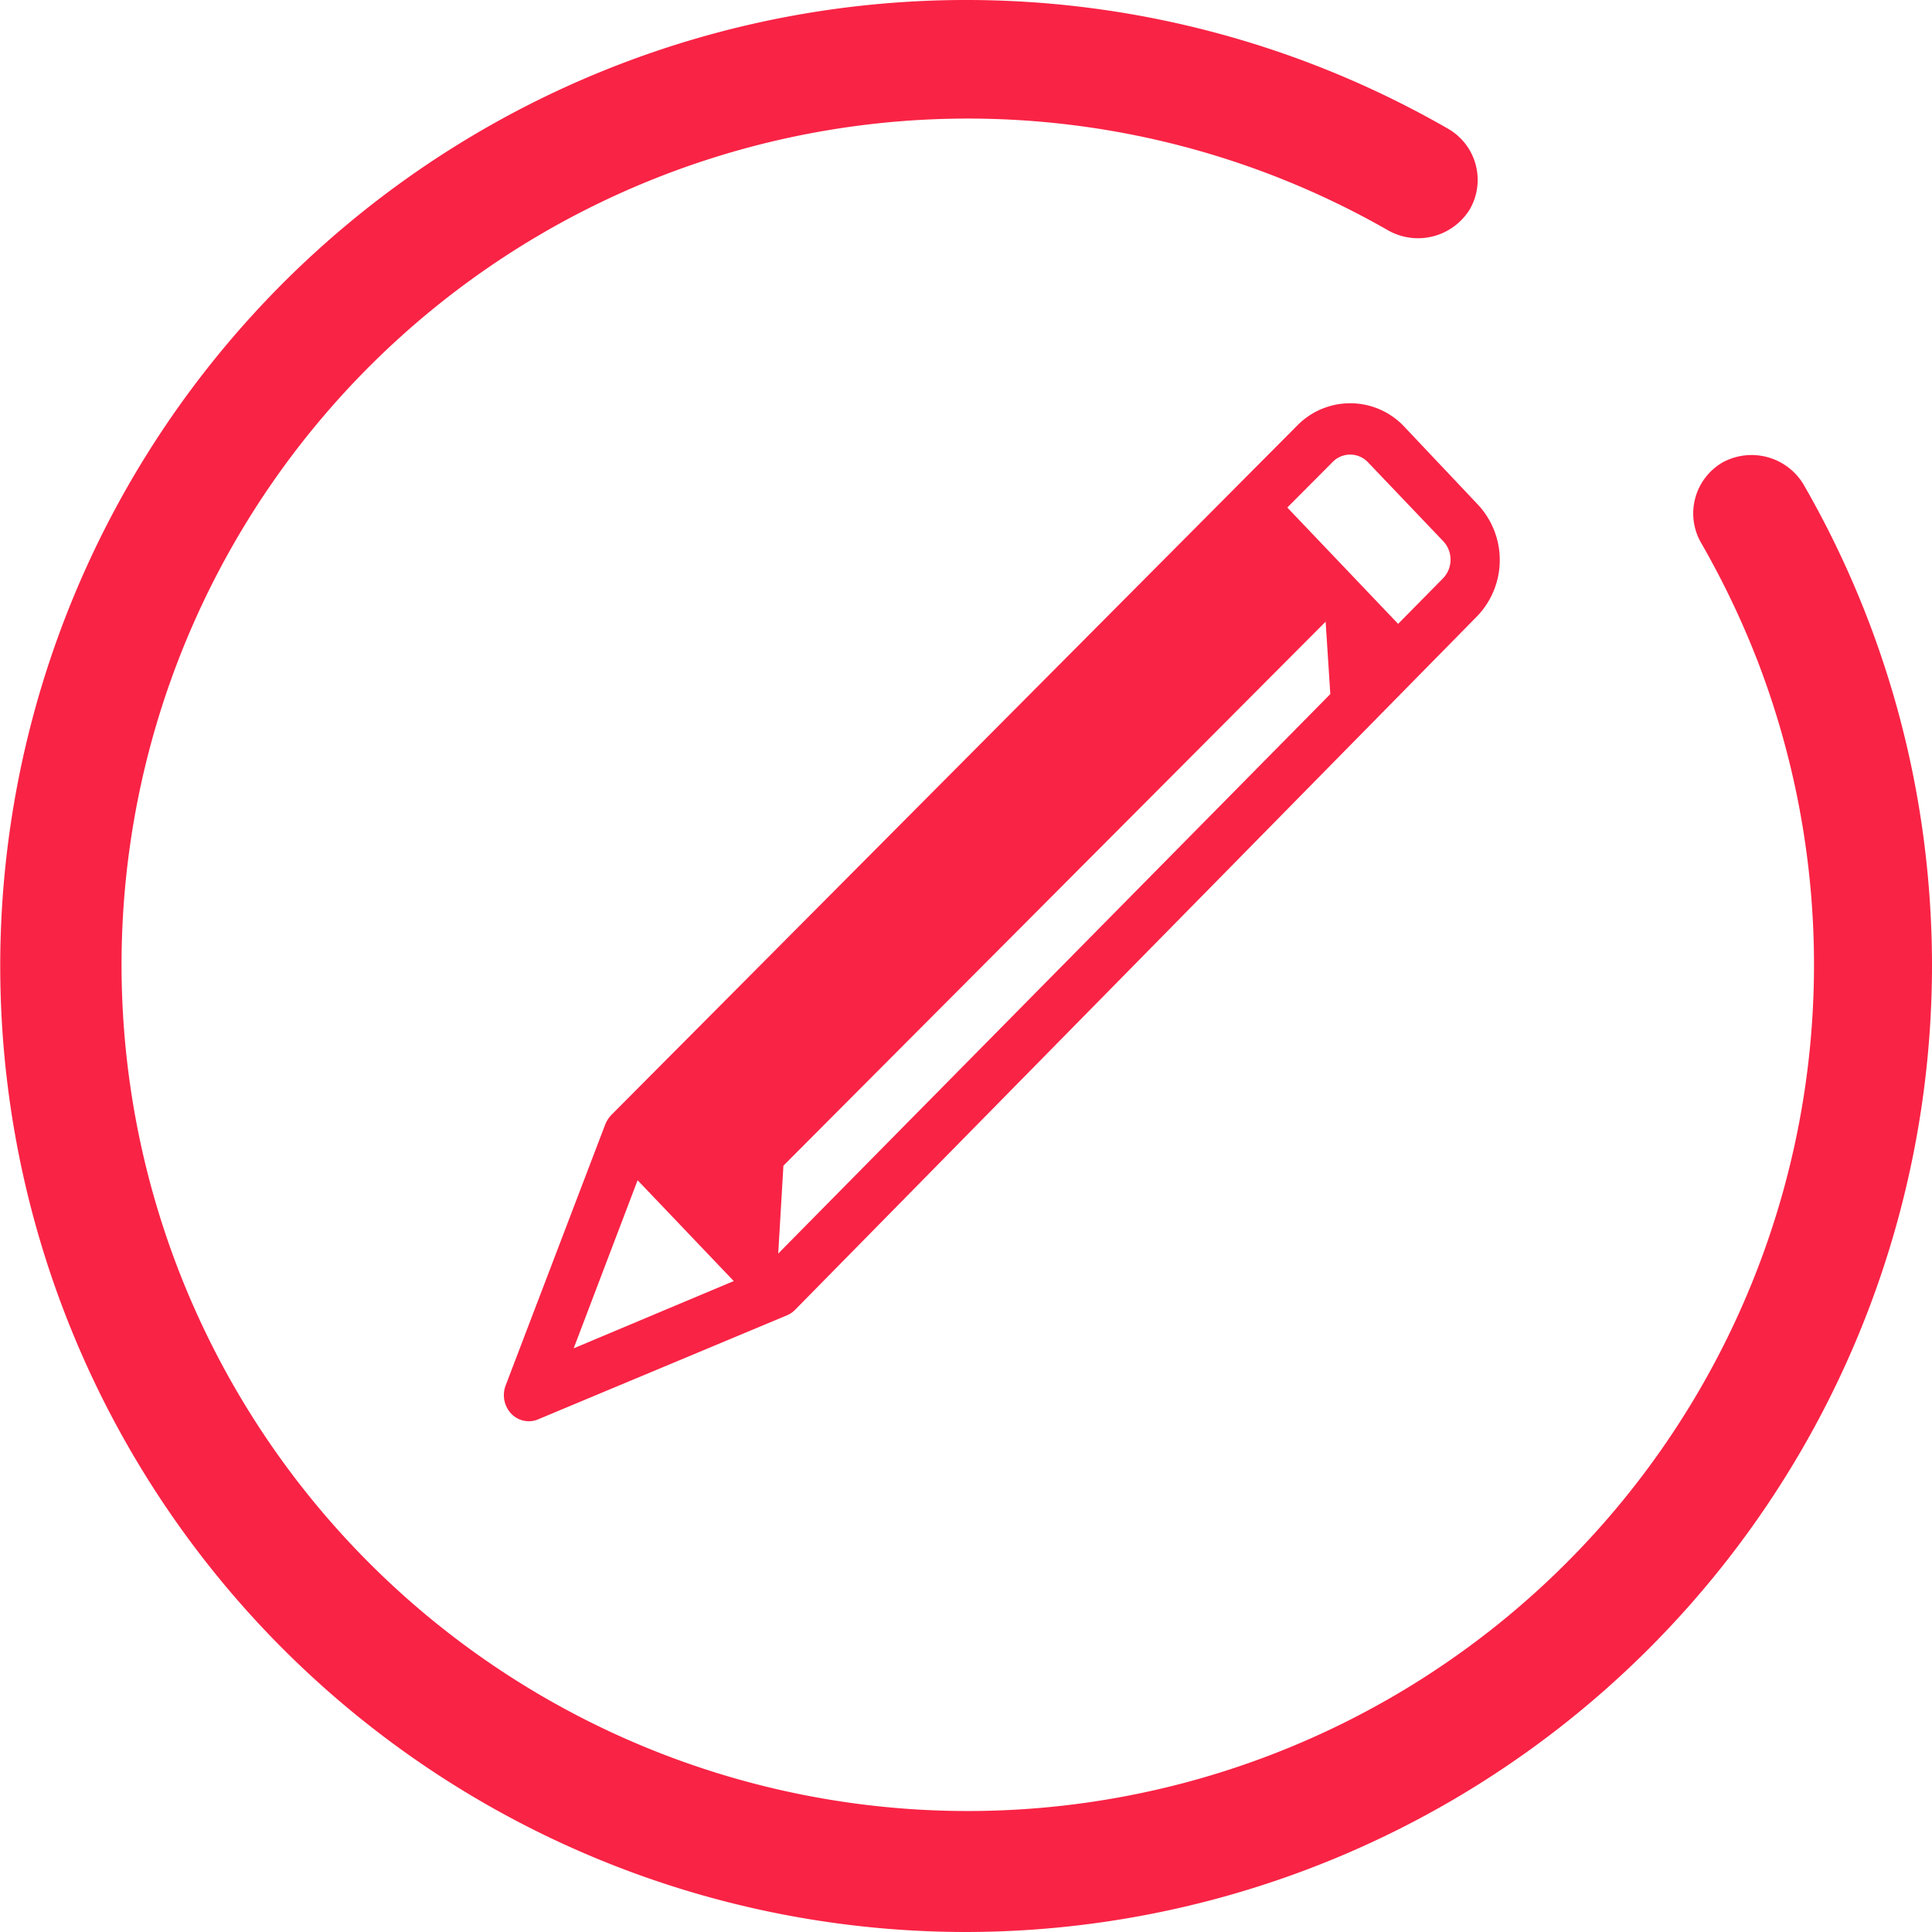 <svg xmlns="http://www.w3.org/2000/svg" width="18.55" height="18.55" viewBox="0 0 18.55 18.55">
  <g id="Grupo_21928" data-name="Grupo 21928" transform="translate(-734 -570)" opacity="0.999">
    <g id="Grupo_20803" data-name="Grupo 20803" transform="translate(734 570)">
      <g id="Grupo_46" data-name="Grupo 46">
        <g id="Grupo_44" data-name="Grupo 44">
          <path id="Trazado_85" data-name="Trazado 85" d="M1148.413,505.956a9.1,9.1,0,1,1,4.542-16.985.39.39,0,0,1-.2.728.387.387,0,0,1-.194-.052,8.32,8.32,0,1,0,4.167,7.21,8.41,8.41,0,0,0-.074-1.112,8.275,8.275,0,0,0-.48-1.879,8.433,8.433,0,0,0-.555-1.161.39.39,0,0,1,.337-.585.394.394,0,0,1,.339.2,9.1,9.1,0,0,1-7.886,13.641Z" transform="translate(-1139.138 -487.582)" fill="#f92345"/>
          <path id="Trazado_86" data-name="Trazado 86" d="M1148.089,505.808a9.275,9.275,0,1,1,4.63-17.313.566.566,0,0,1,.207.773.584.584,0,0,1-.773.208,8.125,8.125,0,1,0,3.537,4.13,8.264,8.264,0,0,0-.543-1.136.566.566,0,0,1,.208-.773.582.582,0,0,1,.773.208,9.216,9.216,0,0,1,1.154,3.391,9.389,9.389,0,0,1,.082,1.239A9.285,9.285,0,0,1,1148.089,505.808Zm0-18.2a8.929,8.929,0,1,0,7.734,4.469.218.218,0,0,0-.292-.079.208.208,0,0,0-.1.13.211.211,0,0,0,.021.163,8.579,8.579,0,0,1,.567,1.185,8.471,8.471,0,0,1,.49,1.92,8.66,8.66,0,0,1,.075,1.135,8.491,8.491,0,1,1-4.255-7.363.222.222,0,0,0,.293-.079.214.214,0,0,0-.078-.292A8.918,8.918,0,0,0,1148.089,487.61Z" transform="translate(-1138.814 -487.258)" fill="#f92345"/>
        </g>
      </g>
    </g>
    <path id="Trazado_15338" data-name="Trazado 15338" d="M8.63,3.247a.712.712,0,0,0-1.012,0L1.029,9.87a.3.3,0,0,0-.057.088L.015,12.466a.261.261,0,0,0,.053.271.235.235,0,0,0,.17.073.223.223,0,0,0,.088-.018l2.392-1a.236.236,0,0,0,.077-.053L9.35,5.073l0,0a.779.779,0,0,0,0-1.064ZM2.682,10.356,7.888,5.133l.045.695L2.632,11.2Zm-1.4.14.923.968L.668,12.11ZM9.017,4.715l-.433.439L7.52,4.037,7.955,3.6a.235.235,0,0,1,.337,0l.725.76A.259.259,0,0,1,9.017,4.715Z" transform="translate(738.84 570.836)" fill="#f92345"/>
  </g>
</svg>
